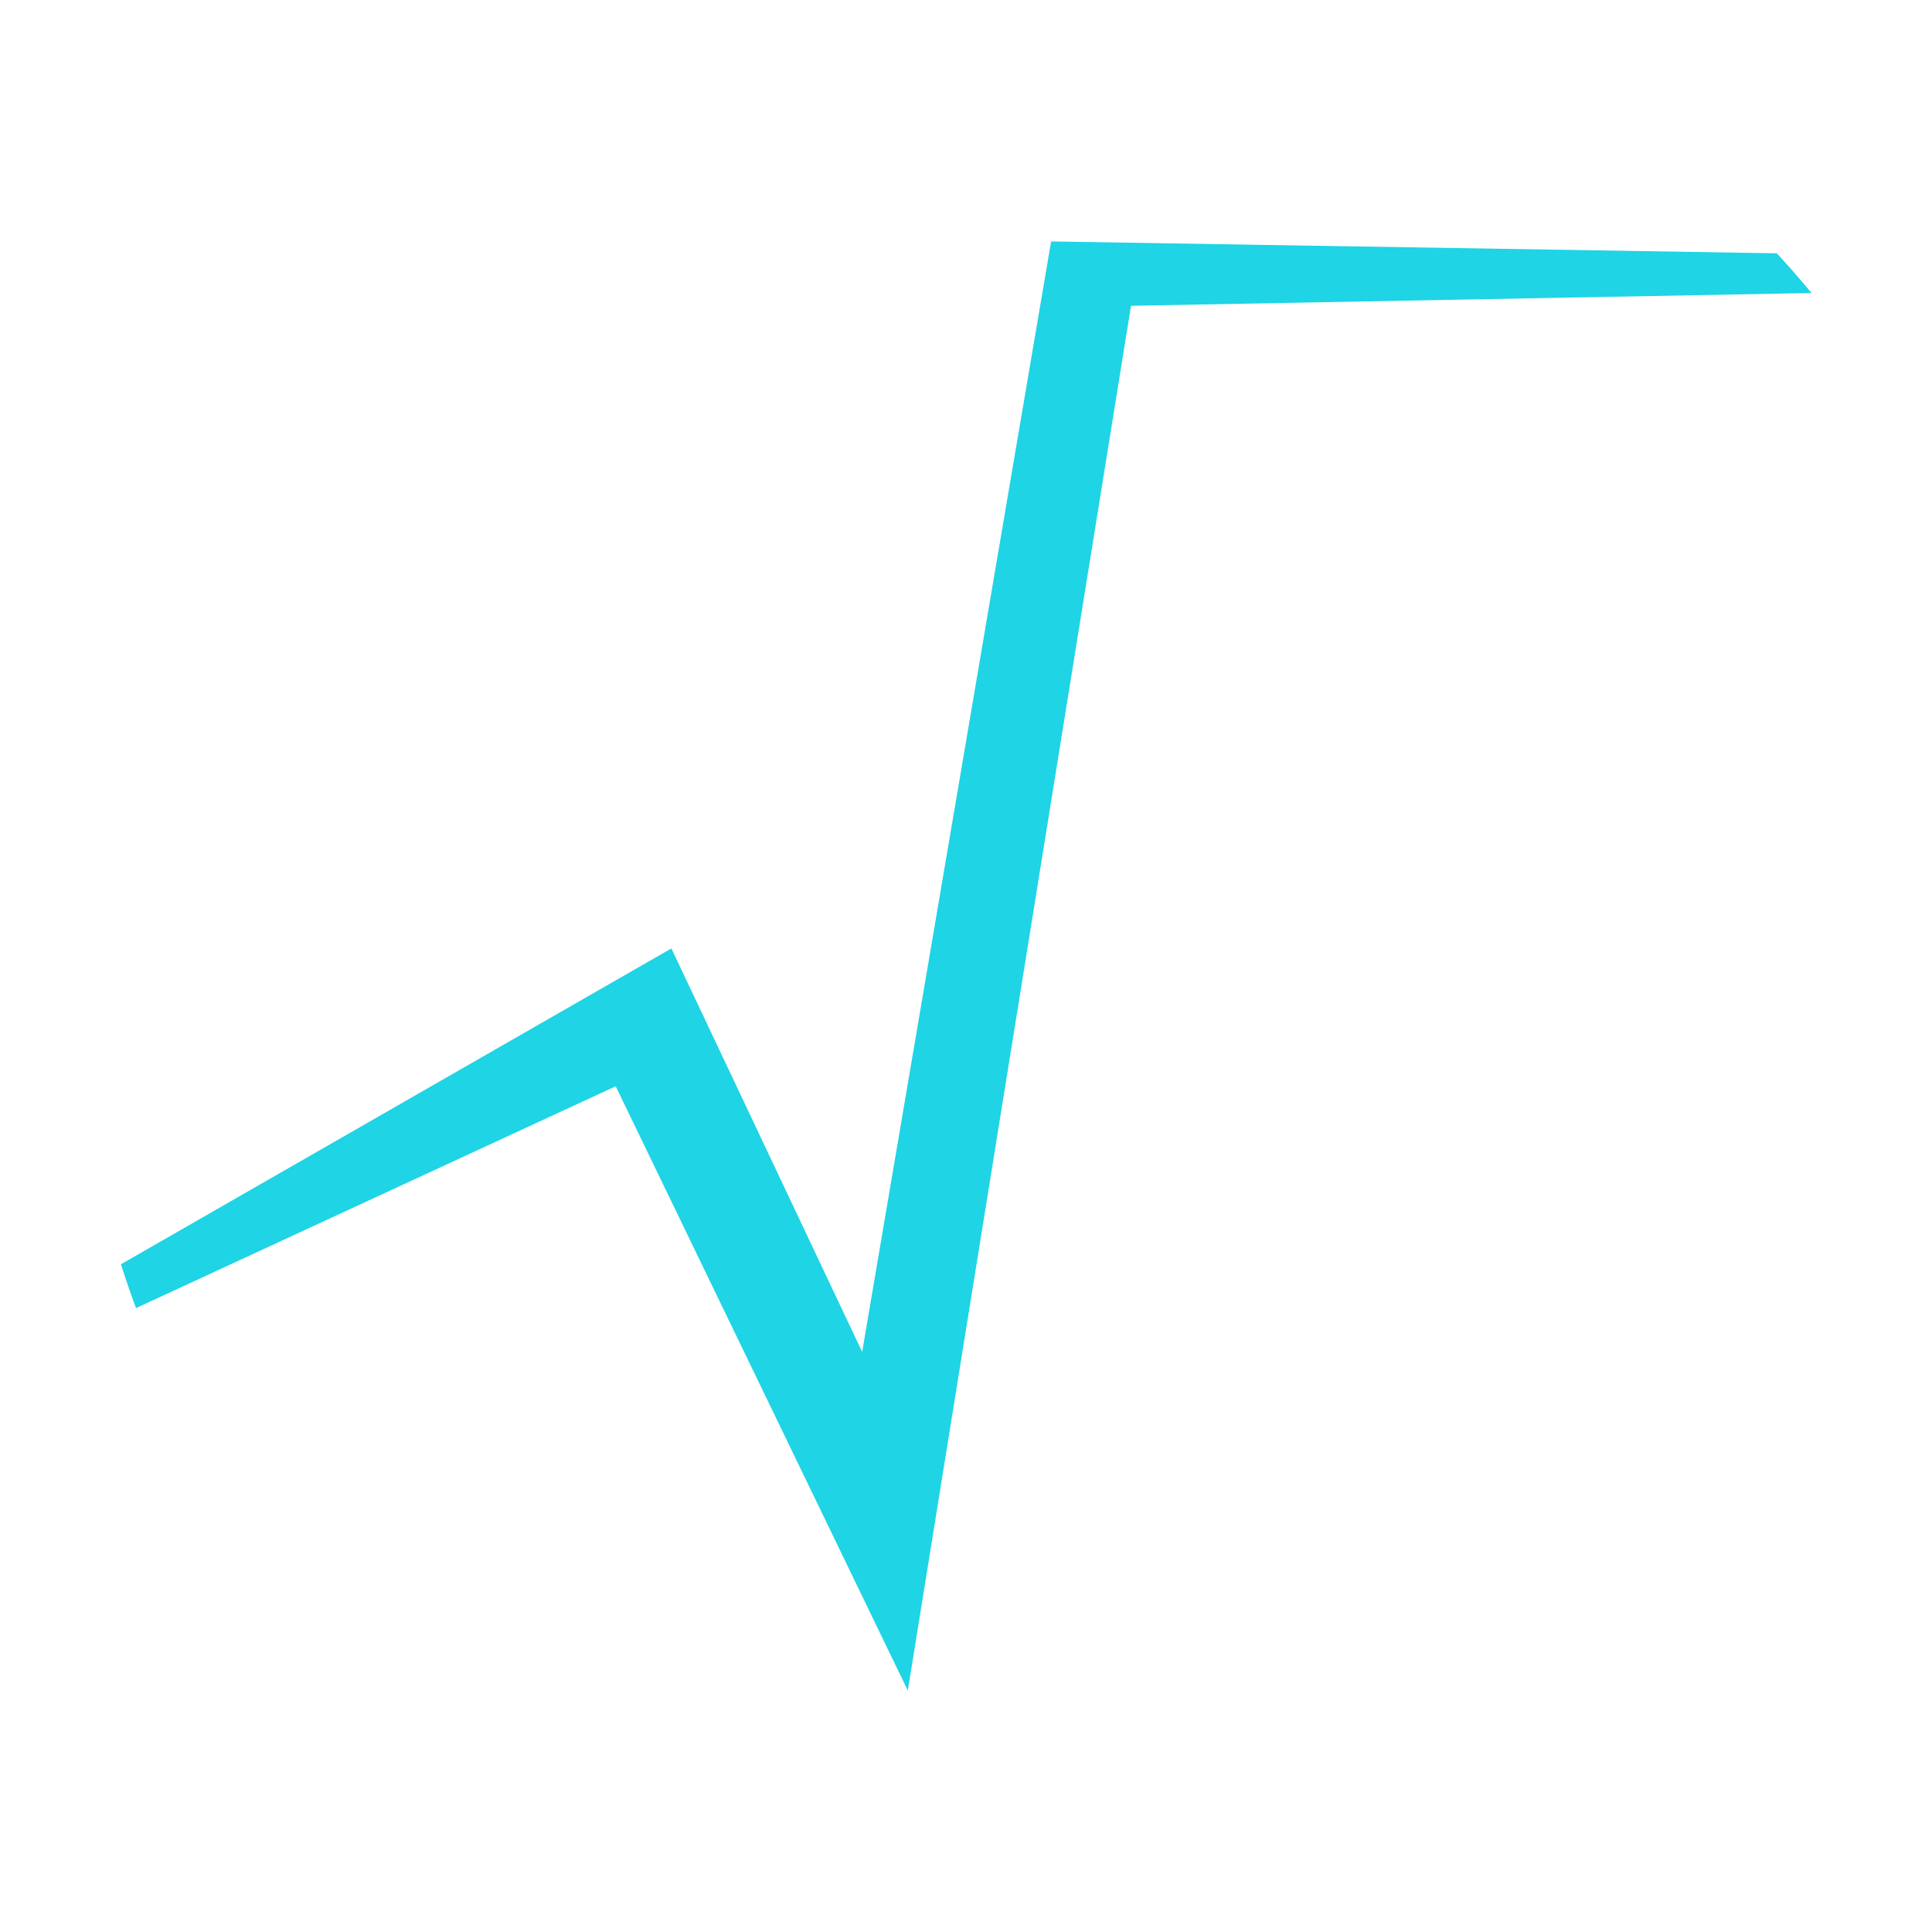 <svg height="16" viewBox="0 0 4.233 4.233" width="16" xmlns="http://www.w3.org/2000/svg"><path d="m2.303 293.296-.414 2.433-.418-.884-1.206.692a2.176 2.185 0 0 0 .033.096l1.051-.486.64 1.324.489-3.034 1.491-.028a2.176 2.185 0 0 0 -.076-.087z" fill="#1ed4e5" transform="translate(0 -292.767)"/></svg>